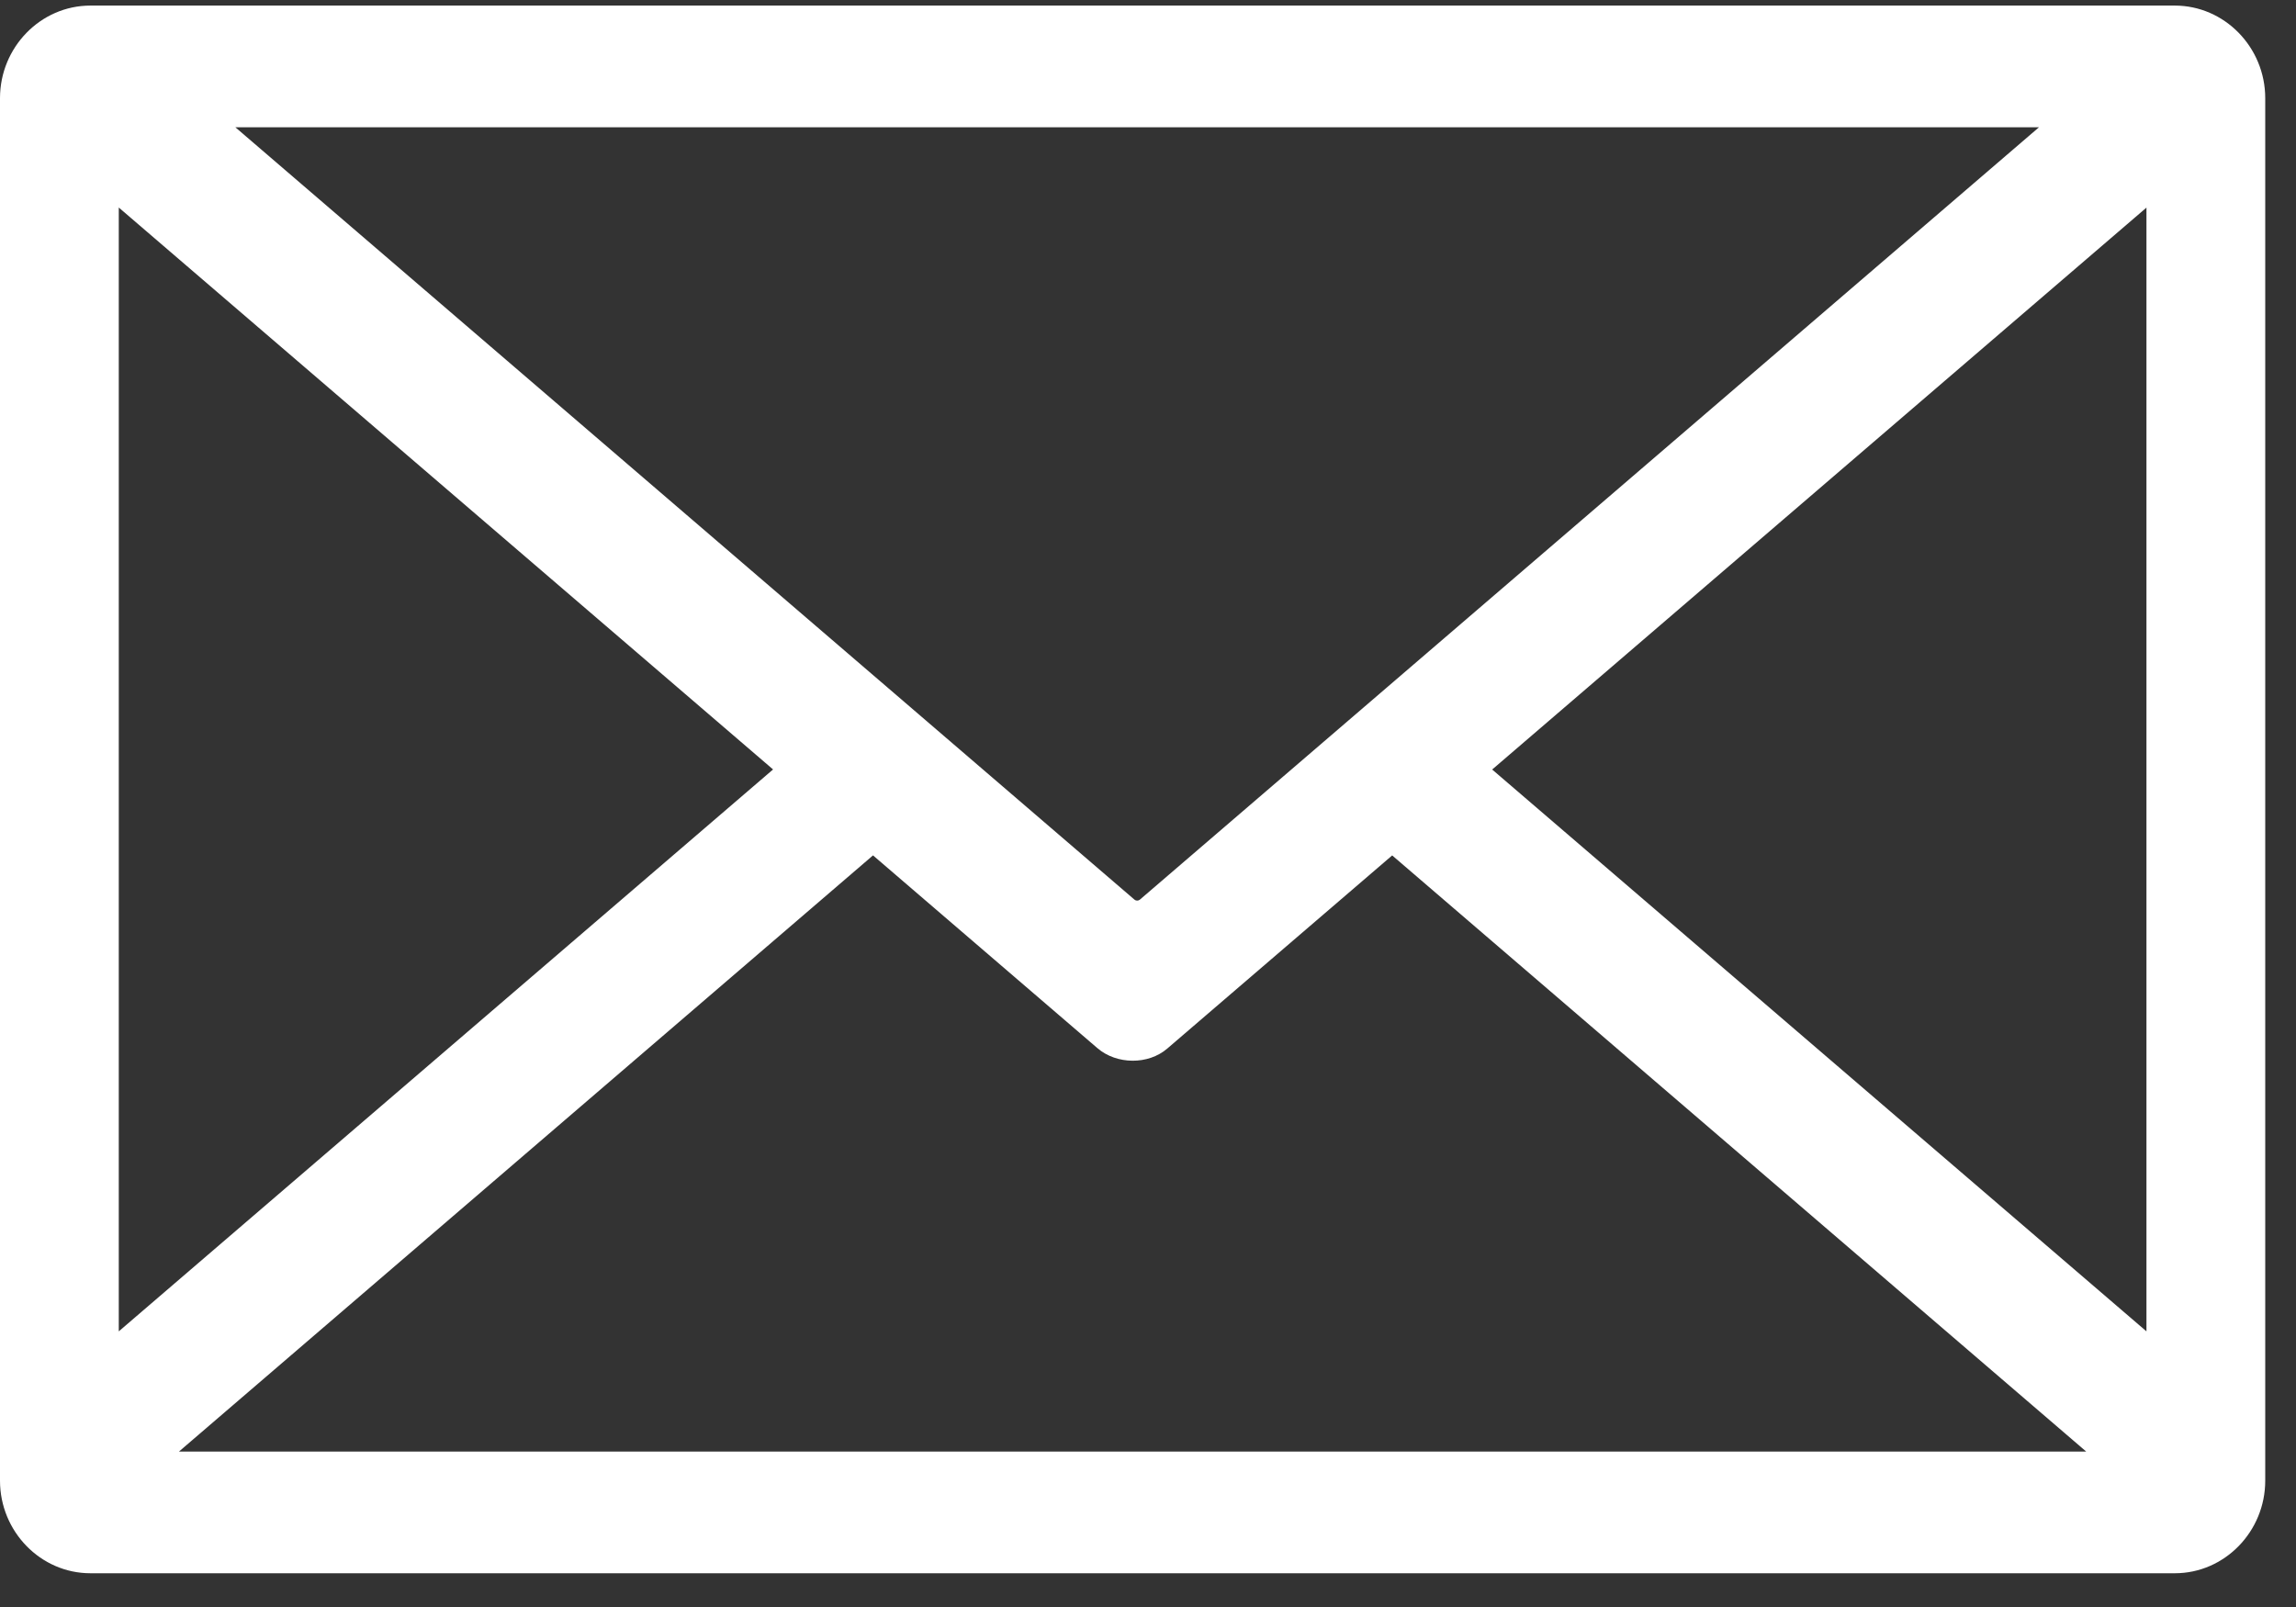 <svg width="30" height="21" viewBox="0 0 30 21" fill="none" xmlns="http://www.w3.org/2000/svg">
<rect x="0" y="0" width="30" height="21" fill="#333333" stroke="none"/>
<path fill-rule="evenodd" clip-rule="evenodd" d="M1.552 2.712L10.101 10.055L1.552 17.398V2.712ZM26.642 1.663L14.893 11.757C14.873 11.773 14.843 11.773 14.824 11.757L3.075 1.663H26.642ZM28.046 17.398L19.497 10.056L28.046 2.713V17.399V17.398ZM18.19 11.178L27.259 18.969H2.338L11.407 11.178L14.339 13.697C14.592 13.914 15.003 13.916 15.251 13.703L18.19 11.179V11.178ZM1.181 0.073H28.417C29.066 0.073 29.598 0.618 29.598 1.283V19.349C29.598 20.014 29.067 20.559 28.417 20.559H1.181C0.532 20.559 0 20.015 0 19.349V1.283C0 0.618 0.531 0.073 1.181 0.073Z" fill="white"/>
</svg>
